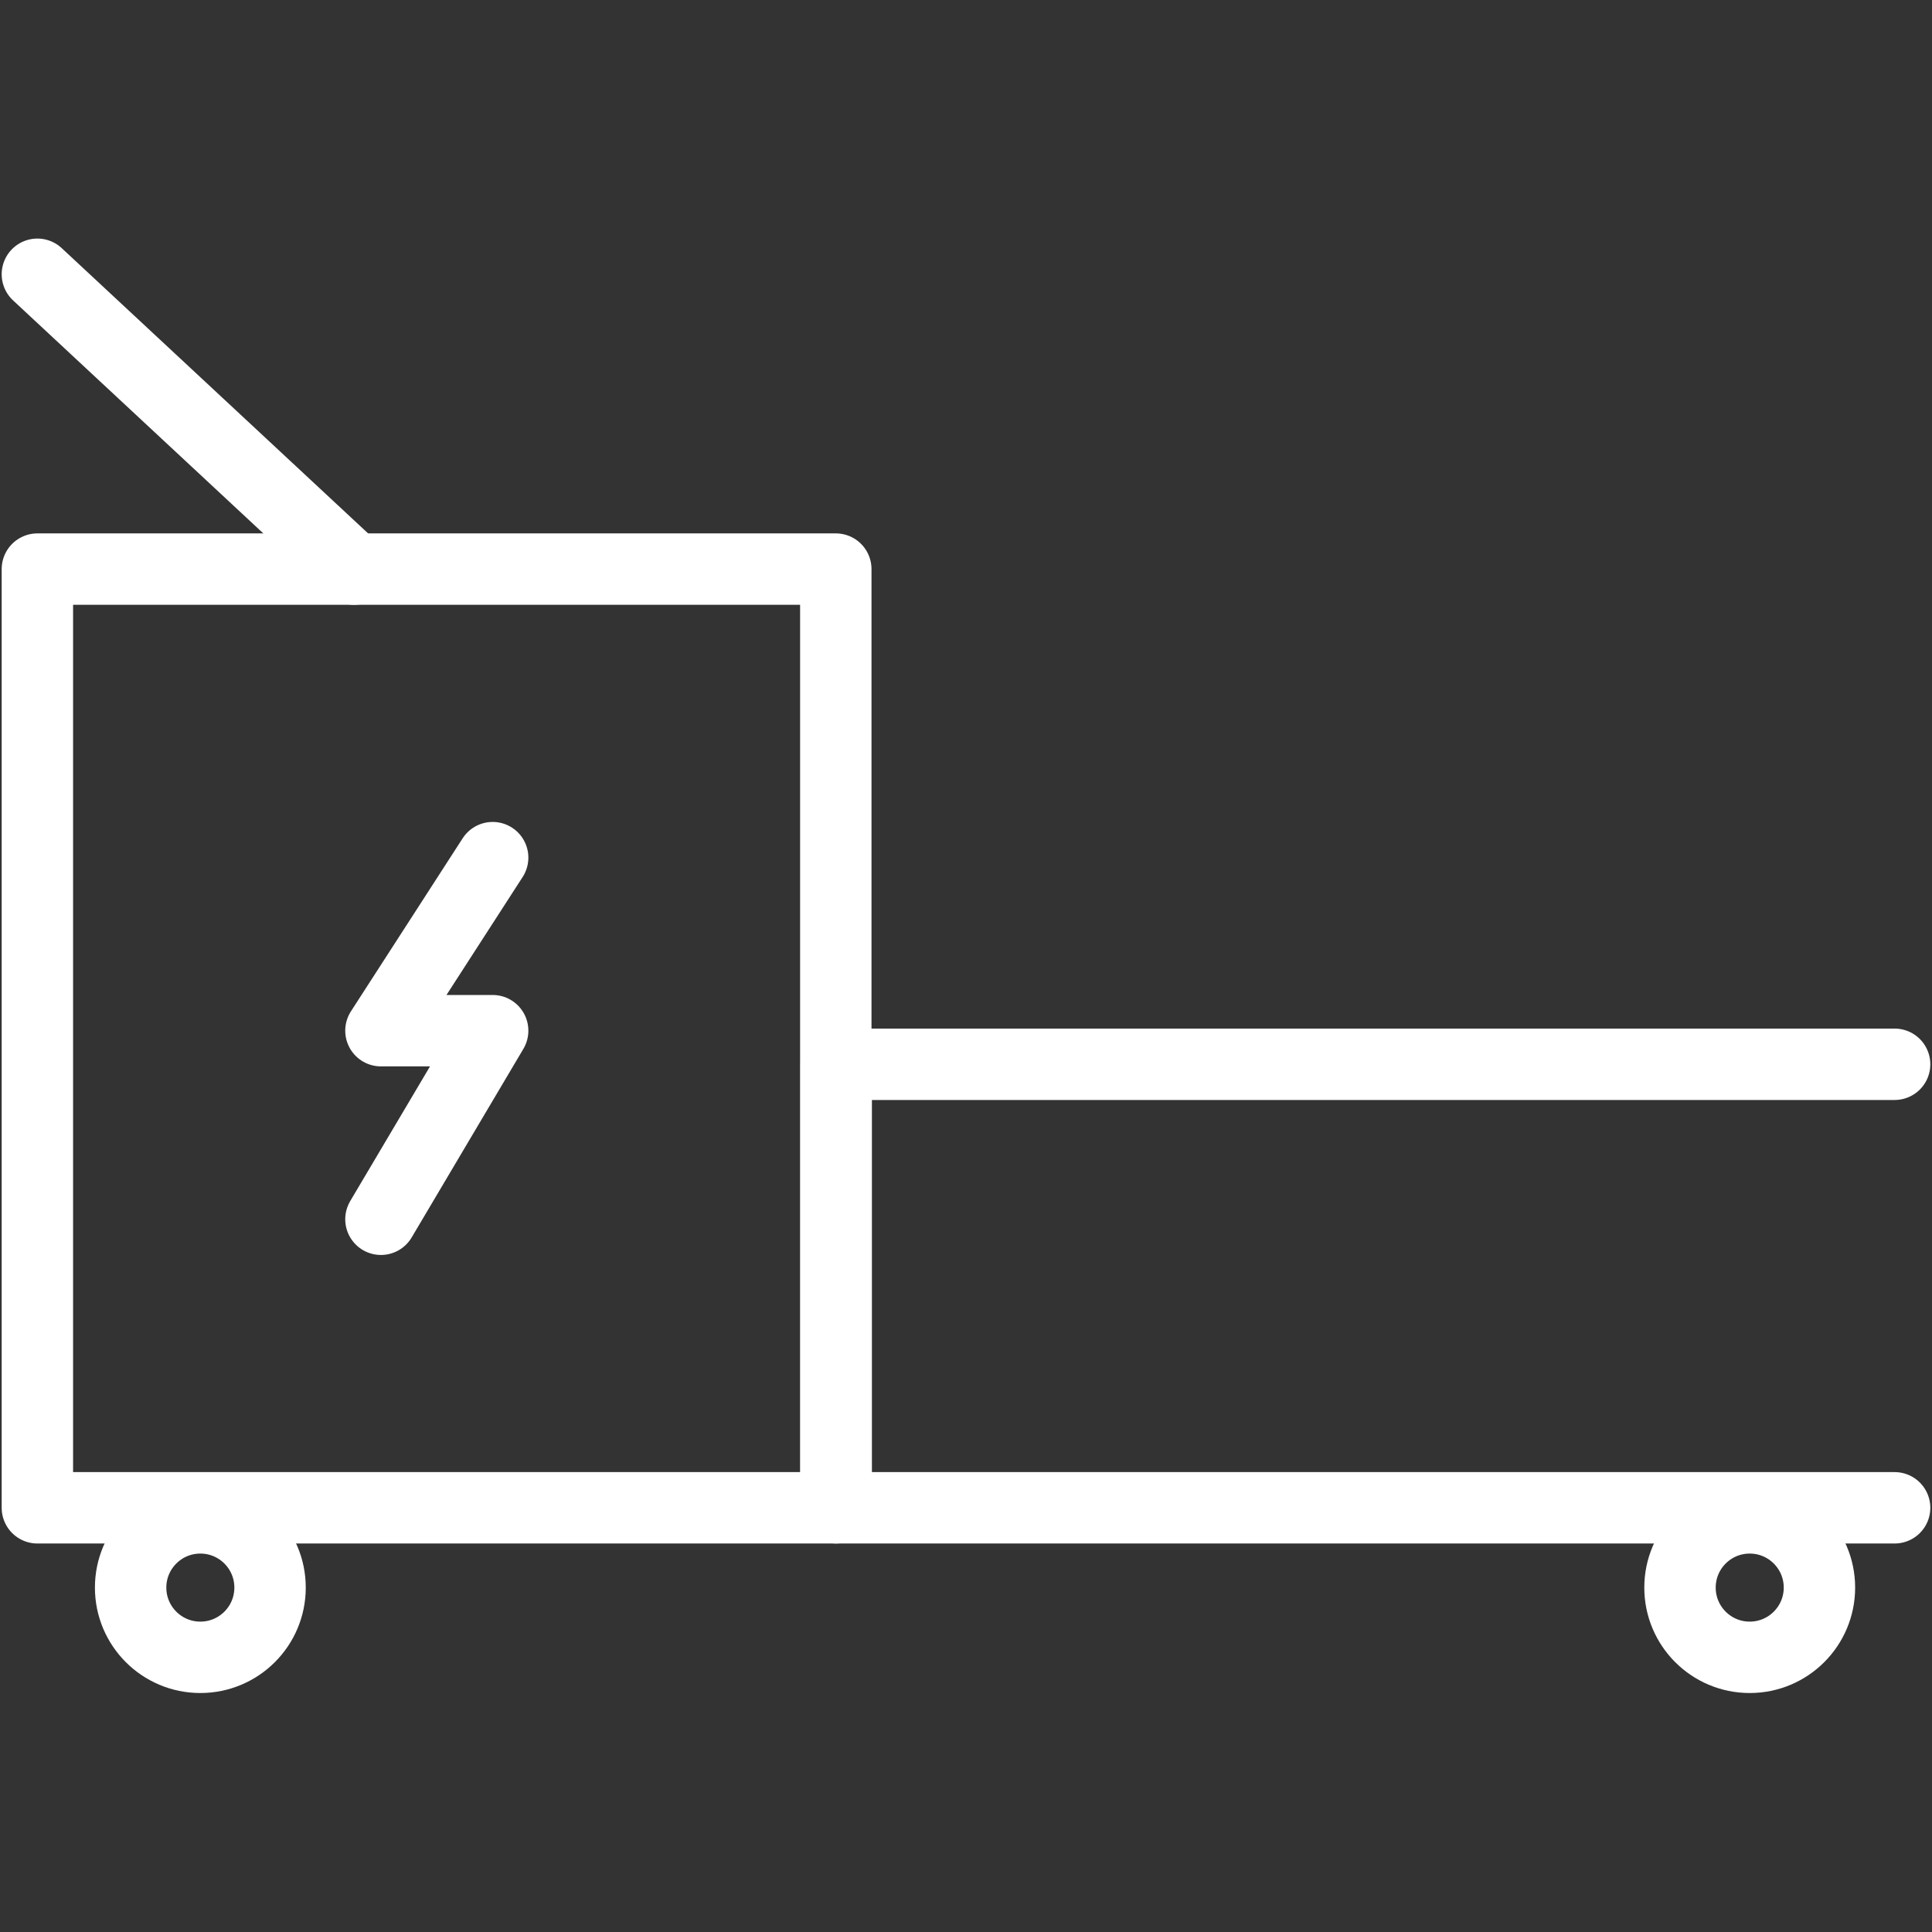 <?xml version="1.0" encoding="UTF-8"?> <svg xmlns="http://www.w3.org/2000/svg" id="Layer_1" data-name="Layer 1" viewBox="0 0 46 46"><rect x="0" y="0" width="46" height="46" fill="#333333" stroke="none"/><defs><style> .cls-1 { fill: none; stroke: #fff; stroke-linecap: round; stroke-linejoin: round; stroke-width: 1.7px; } </style></defs><path class="cls-1" d="M45.11,35.9h-25.2v-10.56h25.2"></path><circle class="cls-1" cx="41.66" cy="37.8" r="1.66"></circle><circle class="cls-1" cx="4.77" cy="37.8" r="1.66"></circle><rect class="cls-1" x=".89" y="13.55" width="19.01" height="22.35"></rect><line class="cls-1" x1="8.43" y1="13.55" x2=".89" y2="6.53"></line><polyline class="cls-1" points="11.73 20.42 9.07 24.54 11.73 24.54 9.07 29.03"></polyline></svg> 